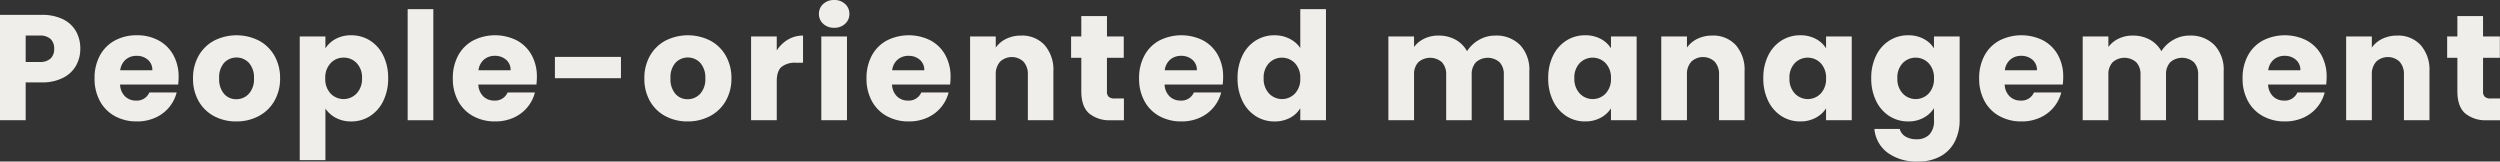 <svg xmlns="http://www.w3.org/2000/svg" xmlns:xlink="http://www.w3.org/1999/xlink" width="632.921" height="40.889" viewBox="0 0 632.921 40.889">
  <rect x="0" y="0" width="632.921" height="40.889" fill="#333333" stroke="none"/>
  <defs>
    <clipPath id="clip-path">
      <rect id="長方形_247" data-name="長方形 247" width="632.921" height="40.889" transform="translate(0 0)" fill="none"/>
    </clipPath>
  </defs>
  <g id="philosophy_ttl_01_en" transform="translate(0 0)">
    <g id="グループ_306" data-name="グループ 306" clip-path="url(#clip-path)">
      <path id="パス_2610" data-name="パス 2610" d="M19.267,16.588A7.83,7.83,0,0,1,16,19.684a11.506,11.506,0,0,1-5.471,1.178H6.5v9.576H0V3.762H10.527a11.982,11.982,0,0,1,5.395,1.1A7.576,7.576,0,0,1,19.229,7.9a8.842,8.842,0,0,1,1.1,4.446,8.6,8.6,0,0,1-1.063,4.238m-6.46-1.768a3.263,3.263,0,0,0,.912-2.47,3.262,3.262,0,0,0-.912-2.469,3.875,3.875,0,0,0-2.774-.874H6.5v6.687h3.535a3.875,3.875,0,0,0,2.774-.874" fill="#f0eeeb"/>
      <path id="パス_2611" data-name="パス 2611" d="M45.106,21.394H30.4a4.412,4.412,0,0,0,1.273,3.021,3.888,3.888,0,0,0,2.754,1.046,3.417,3.417,0,0,0,3.383-2.053h6.916a9.512,9.512,0,0,1-1.919,3.763,9.615,9.615,0,0,1-3.477,2.621,11.159,11.159,0,0,1-4.674.95,11.359,11.359,0,0,1-5.548-1.33,9.444,9.444,0,0,1-3.8-3.8,11.729,11.729,0,0,1-1.368-5.775,11.865,11.865,0,0,1,1.349-5.777,9.329,9.329,0,0,1,3.781-3.8A11.446,11.446,0,0,1,34.656,8.93a11.342,11.342,0,0,1,5.472,1.292,9.285,9.285,0,0,1,3.743,3.686,11.194,11.194,0,0,1,1.349,5.586,16.579,16.579,0,0,1-.114,1.9m-6.536-3.61a3.342,3.342,0,0,0-1.14-2.66,4.2,4.2,0,0,0-2.85-.987,4.11,4.11,0,0,0-2.755.95,4.217,4.217,0,0,0-1.387,2.7Z" fill="#f0eeeb"/>
      <path id="パス_2612" data-name="パス 2612" d="M54.207,29.412a9.722,9.722,0,0,1-3.914-3.8,11.342,11.342,0,0,1-1.425-5.775,11.264,11.264,0,0,1,1.443-5.758,9.8,9.8,0,0,1,3.952-3.818,12.556,12.556,0,0,1,11.248,0,9.8,9.8,0,0,1,3.953,3.818,11.275,11.275,0,0,1,1.444,5.758,11.15,11.15,0,0,1-1.463,5.757,9.9,9.9,0,0,1-3.99,3.818,11.921,11.921,0,0,1-5.644,1.33,11.685,11.685,0,0,1-5.6-1.33m8.778-5.662A5.431,5.431,0,0,0,64.3,19.837a5.54,5.54,0,0,0-1.273-3.914,4.32,4.32,0,0,0-6.289-.02,5.58,5.58,0,0,0-1.255,3.934,5.643,5.643,0,0,0,1.235,3.913,4,4,0,0,0,3.1,1.368,4.236,4.236,0,0,0,3.174-1.368" fill="#f0eeeb"/>
      <path id="パス_2613" data-name="パス 2613" d="M85.006,9.843a8.046,8.046,0,0,1,3.914-.912,8.789,8.789,0,0,1,4.75,1.33,9.228,9.228,0,0,1,3.363,3.8A12.683,12.683,0,0,1,98.268,19.8a12.8,12.8,0,0,1-1.235,5.757,9.331,9.331,0,0,1-3.363,3.838,8.694,8.694,0,0,1-4.75,1.349,8.077,8.077,0,0,1-3.895-.912,7.138,7.138,0,0,1-2.641-2.356V40.547h-6.5V9.235h6.5v3a7.049,7.049,0,0,1,2.622-2.394m5.3,6.137a4.454,4.454,0,0,0-3.325-1.387A4.384,4.384,0,0,0,83.695,16a5.31,5.31,0,0,0-1.349,3.838,5.308,5.308,0,0,0,1.349,3.838,4.545,4.545,0,0,0,6.592-.019A5.333,5.333,0,0,0,91.656,19.8a5.252,5.252,0,0,0-1.349-3.819" fill="#f0eeeb"/>
      <rect id="長方形_245" data-name="長方形 245" width="6.498" height="28.12" transform="translate(103.207 2.319)" fill="#f0eeeb"/>
      <path id="パス_2614" data-name="パス 2614" d="M135.81,21.394H121.1a4.412,4.412,0,0,0,1.274,3.021,3.886,3.886,0,0,0,2.754,1.046,3.416,3.416,0,0,0,3.382-2.053h6.916a9.486,9.486,0,0,1-1.919,3.763,9.611,9.611,0,0,1-3.476,2.621,11.164,11.164,0,0,1-4.675.95,11.359,11.359,0,0,1-5.548-1.33,9.45,9.45,0,0,1-3.8-3.8,11.728,11.728,0,0,1-1.368-5.775,11.866,11.866,0,0,1,1.35-5.777,9.327,9.327,0,0,1,3.78-3.8,12.313,12.313,0,0,1,11.059-.039,9.292,9.292,0,0,1,3.743,3.686,11.2,11.2,0,0,1,1.348,5.586,16.578,16.578,0,0,1-.114,1.9m-6.536-3.61a3.342,3.342,0,0,0-1.14-2.66,4.2,4.2,0,0,0-2.849-.987,4.109,4.109,0,0,0-2.755.95,4.213,4.213,0,0,0-1.388,2.7Z" fill="#f0eeeb"/>
      <rect id="長方形_246" data-name="長方形 246" width="16.72" height="5.396" transform="translate(140.485 14.403)" fill="#f0eeeb"/>
      <path id="パス_2615" data-name="パス 2615" d="M168.472,29.412a9.722,9.722,0,0,1-3.914-3.8,11.342,11.342,0,0,1-1.425-5.775,11.264,11.264,0,0,1,1.443-5.758,9.8,9.8,0,0,1,3.952-3.818,12.556,12.556,0,0,1,11.248,0,9.8,9.8,0,0,1,3.953,3.818,11.275,11.275,0,0,1,1.444,5.758,11.15,11.15,0,0,1-1.463,5.757,9.9,9.9,0,0,1-3.99,3.818,11.921,11.921,0,0,1-5.644,1.33,11.685,11.685,0,0,1-5.6-1.33m8.778-5.662a5.431,5.431,0,0,0,1.311-3.913,5.54,5.54,0,0,0-1.273-3.914A4.32,4.32,0,0,0,171,15.9a5.58,5.58,0,0,0-1.255,3.934,5.643,5.643,0,0,0,1.235,3.913,4,4,0,0,0,3.1,1.368,4.236,4.236,0,0,0,3.174-1.368" fill="#f0eeeb"/>
      <path id="パス_2616" data-name="パス 2616" d="M199.5,10.014a7.353,7.353,0,0,1,3.8-1.007v6.878h-1.786a5.48,5.48,0,0,0-3.648,1.045q-1.217,1.046-1.216,3.667v9.842h-6.5V9.235h6.5v3.534a8.572,8.572,0,0,1,2.85-2.755" fill="#f0eeeb"/>
      <path id="パス_2617" data-name="パス 2617" d="M208.409,6.024a3.263,3.263,0,0,1-1.083-2.489,3.305,3.305,0,0,1,1.083-2.527A3.941,3.941,0,0,1,211.2,0a3.89,3.89,0,0,1,2.755,1.008,3.305,3.305,0,0,1,1.083,2.527,3.263,3.263,0,0,1-1.083,2.489A3.885,3.885,0,0,1,211.2,7.031a3.936,3.936,0,0,1-2.793-1.007m6.023,24.415h-6.5V9.235h6.5Z" fill="#f0eeeb"/>
      <path id="パス_2618" data-name="パス 2618" d="M240.538,21.394H225.832a4.412,4.412,0,0,0,1.273,3.021,3.888,3.888,0,0,0,2.754,1.046,3.417,3.417,0,0,0,3.383-2.053h6.916a9.512,9.512,0,0,1-1.919,3.763,9.615,9.615,0,0,1-3.477,2.621,11.159,11.159,0,0,1-4.674.95,11.359,11.359,0,0,1-5.548-1.33,9.444,9.444,0,0,1-3.8-3.8,11.728,11.728,0,0,1-1.368-5.775,11.865,11.865,0,0,1,1.349-5.777,9.329,9.329,0,0,1,3.781-3.8,12.311,12.311,0,0,1,11.058-.039,9.285,9.285,0,0,1,3.743,3.686,11.194,11.194,0,0,1,1.349,5.586,16.578,16.578,0,0,1-.114,1.9M234,17.784a3.342,3.342,0,0,0-1.14-2.66,4.2,4.2,0,0,0-2.85-.987,4.11,4.11,0,0,0-2.755.95,4.217,4.217,0,0,0-1.387,2.7Z" fill="#f0eeeb"/>
      <path id="パス_2619" data-name="パス 2619" d="M264.459,11.42a9.414,9.414,0,0,1,2.223,6.631V30.439h-6.46V18.925a4.651,4.651,0,0,0-1.1-3.307,4.321,4.321,0,0,0-5.928,0,4.655,4.655,0,0,0-1.1,3.307V30.439h-6.5V9.234h6.5v2.813a6.848,6.848,0,0,1,2.66-2.224,8.461,8.461,0,0,1,3.762-.816,7.7,7.7,0,0,1,5.947,2.413" fill="#f0eeeb"/>
      <path id="パス_2620" data-name="パス 2620" d="M284.541,24.929v5.51h-3.306a8.087,8.087,0,0,1-5.509-1.729q-1.977-1.729-1.977-5.643V14.631h-2.584v-5.4h2.584V4.067h6.5V9.235H284.5v5.4h-4.257v8.512a1.779,1.779,0,0,0,.456,1.368,2.233,2.233,0,0,0,1.521.418Z" fill="#f0eeeb"/>
      <path id="パス_2621" data-name="パス 2621" d="M309.545,21.394H294.839a4.412,4.412,0,0,0,1.274,3.021,3.886,3.886,0,0,0,2.754,1.046,3.416,3.416,0,0,0,3.382-2.053h6.916a9.486,9.486,0,0,1-1.919,3.763,9.611,9.611,0,0,1-3.476,2.621,11.164,11.164,0,0,1-4.675.95,11.359,11.359,0,0,1-5.548-1.33,9.45,9.45,0,0,1-3.8-3.8,11.728,11.728,0,0,1-1.368-5.775,11.866,11.866,0,0,1,1.35-5.777,9.327,9.327,0,0,1,3.78-3.8,12.313,12.313,0,0,1,11.059-.039,9.291,9.291,0,0,1,3.743,3.686,11.2,11.2,0,0,1,1.348,5.586,16.582,16.582,0,0,1-.114,1.9m-6.536-3.61a3.342,3.342,0,0,0-1.14-2.66,4.2,4.2,0,0,0-2.849-.987,4.108,4.108,0,0,0-2.755.95,4.213,4.213,0,0,0-1.388,2.7Z" fill="#f0eeeb"/>
      <path id="パス_2622" data-name="パス 2622" d="M314.542,14.061a9.208,9.208,0,0,1,3.363-3.8,8.775,8.775,0,0,1,4.75-1.33,8.341,8.341,0,0,1,3.819.874,6.984,6.984,0,0,1,2.718,2.355V2.318h6.5v28.12h-6.5V27.4a6.619,6.619,0,0,1-2.6,2.432,8.161,8.161,0,0,1-3.933.912,8.688,8.688,0,0,1-4.75-1.348,9.331,9.331,0,0,1-3.363-3.838,12.8,12.8,0,0,1-1.235-5.757,12.677,12.677,0,0,1,1.235-5.738M327.842,16a4.569,4.569,0,0,0-6.574-.019,5.246,5.246,0,0,0-1.349,3.82,5.376,5.376,0,0,0,1.349,3.856,4.525,4.525,0,0,0,6.574.02,5.316,5.316,0,0,0,1.35-3.838A5.317,5.317,0,0,0,327.842,16" fill="#f0eeeb"/>
      <path id="パス_2623" data-name="パス 2623" d="M384.842,11.4a9.116,9.116,0,0,1,2.337,6.65V30.438h-6.46V18.924a4.378,4.378,0,0,0-1.083-3.172,4.528,4.528,0,0,0-5.967,0,4.378,4.378,0,0,0-1.083,3.172V30.438h-6.46V18.924a4.373,4.373,0,0,0-1.083-3.172,4.526,4.526,0,0,0-5.966,0,4.382,4.382,0,0,0-1.083,3.172V30.438h-6.5V9.234h6.5v2.66a6.968,6.968,0,0,1,2.584-2.109,8.135,8.135,0,0,1,3.611-.779,8.787,8.787,0,0,1,4.275,1.026,7.355,7.355,0,0,1,2.944,2.926,8.565,8.565,0,0,1,3-2.85,8.121,8.121,0,0,1,4.143-1.1,8.388,8.388,0,0,1,6.289,2.394" fill="#f0eeeb"/>
      <path id="パス_2624" data-name="パス 2624" d="M393.2,14.061a9.208,9.208,0,0,1,3.363-3.8,8.775,8.775,0,0,1,4.75-1.33,8.15,8.15,0,0,1,3.933.912,6.721,6.721,0,0,1,2.6,2.393v-3h6.5v21.2h-6.5v-3a7.011,7.011,0,0,1-2.642,2.394,8.158,8.158,0,0,1-3.933.912,8.621,8.621,0,0,1-4.712-1.348,9.331,9.331,0,0,1-3.363-3.838,12.8,12.8,0,0,1-1.235-5.757,12.677,12.677,0,0,1,1.235-5.738M406.5,16a4.569,4.569,0,0,0-6.574-.019,5.246,5.246,0,0,0-1.349,3.82,5.376,5.376,0,0,0,1.349,3.856,4.525,4.525,0,0,0,6.574.02,5.316,5.316,0,0,0,1.35-3.838A5.317,5.317,0,0,0,406.5,16" fill="#f0eeeb"/>
      <path id="パス_2625" data-name="パス 2625" d="M439.446,11.42a9.409,9.409,0,0,1,2.223,6.631V30.439h-6.46V18.925a4.655,4.655,0,0,0-1.1-3.307,4.321,4.321,0,0,0-5.928,0,4.655,4.655,0,0,0-1.1,3.307V30.439h-6.5V9.234h6.5v2.813a6.855,6.855,0,0,1,2.66-2.224,8.461,8.461,0,0,1,3.762-.816,7.693,7.693,0,0,1,5.947,2.413" fill="#f0eeeb"/>
      <path id="パス_2626" data-name="パス 2626" d="M447.654,14.061a9.208,9.208,0,0,1,3.363-3.8,8.775,8.775,0,0,1,4.75-1.33,8.15,8.15,0,0,1,3.933.912,6.721,6.721,0,0,1,2.6,2.393v-3h6.5v21.2h-6.5v-3a7.011,7.011,0,0,1-2.642,2.394,8.158,8.158,0,0,1-3.933.912,8.621,8.621,0,0,1-4.712-1.348,9.331,9.331,0,0,1-3.363-3.838,12.8,12.8,0,0,1-1.235-5.757,12.677,12.677,0,0,1,1.235-5.738M460.954,16a4.569,4.569,0,0,0-6.574-.019,5.246,5.246,0,0,0-1.349,3.82,5.376,5.376,0,0,0,1.349,3.856,4.525,4.525,0,0,0,6.574.02,5.316,5.316,0,0,0,1.35-3.838A5.317,5.317,0,0,0,460.954,16" fill="#f0eeeb"/>
      <path id="パス_2627" data-name="パス 2627" d="M487.021,9.843a6.721,6.721,0,0,1,2.6,2.393v-3h6.5V30.4a11.92,11.92,0,0,1-1.159,5.3,8.837,8.837,0,0,1-3.534,3.781,11.434,11.434,0,0,1-5.909,1.407,12.292,12.292,0,0,1-7.638-2.224,8.387,8.387,0,0,1-3.344-6.022h6.423a3.069,3.069,0,0,0,1.443,1.918,5.26,5.26,0,0,0,2.812.7,4.42,4.42,0,0,0,3.211-1.16,4.971,4.971,0,0,0,1.2-3.7v-3A7.2,7.2,0,0,1,487,29.811a7.908,7.908,0,0,1-3.915.931,8.688,8.688,0,0,1-4.75-1.348,9.331,9.331,0,0,1-3.363-3.838A12.8,12.8,0,0,1,473.74,19.8a12.677,12.677,0,0,1,1.235-5.738,9.208,9.208,0,0,1,3.363-3.8,8.775,8.775,0,0,1,4.75-1.33,8.149,8.149,0,0,1,3.933.912M488.275,16a4.569,4.569,0,0,0-6.574-.019,5.246,5.246,0,0,0-1.349,3.82,5.376,5.376,0,0,0,1.349,3.856,4.525,4.525,0,0,0,6.574.02,5.316,5.316,0,0,0,1.35-3.838A5.317,5.317,0,0,0,488.275,16" fill="#f0eeeb"/>
      <path id="パス_2628" data-name="パス 2628" d="M522.228,21.394H507.522a4.411,4.411,0,0,0,1.273,3.021,3.888,3.888,0,0,0,2.754,1.046,3.417,3.417,0,0,0,3.383-2.053h6.916a9.512,9.512,0,0,1-1.919,3.763,9.615,9.615,0,0,1-3.477,2.621,11.159,11.159,0,0,1-4.674.95,11.359,11.359,0,0,1-5.548-1.33,9.444,9.444,0,0,1-3.8-3.8,11.729,11.729,0,0,1-1.368-5.775,11.865,11.865,0,0,1,1.349-5.777,9.329,9.329,0,0,1,3.781-3.8,12.311,12.311,0,0,1,11.058-.039,9.285,9.285,0,0,1,3.743,3.686,11.194,11.194,0,0,1,1.349,5.586,16.581,16.581,0,0,1-.114,1.9m-6.536-3.61a3.342,3.342,0,0,0-1.14-2.66,4.2,4.2,0,0,0-2.85-.987,4.11,4.11,0,0,0-2.755.95,4.217,4.217,0,0,0-1.387,2.7Z" fill="#f0eeeb"/>
      <path id="パス_2629" data-name="パス 2629" d="M560.627,11.4a9.116,9.116,0,0,1,2.337,6.65V30.438H556.5V18.924a4.378,4.378,0,0,0-1.083-3.172,4.526,4.526,0,0,0-5.966,0,4.378,4.378,0,0,0-1.083,3.172V30.438h-6.46V18.924a4.378,4.378,0,0,0-1.083-3.172,4.526,4.526,0,0,0-5.966,0,4.378,4.378,0,0,0-1.083,3.172V30.438h-6.5V9.234h6.5v2.66a6.951,6.951,0,0,1,2.584-2.109,8.127,8.127,0,0,1,3.61-.779,8.781,8.781,0,0,1,4.275,1.026,7.364,7.364,0,0,1,2.945,2.926,8.557,8.557,0,0,1,3-2.85,8.118,8.118,0,0,1,4.142-1.1,8.385,8.385,0,0,1,6.289,2.394" fill="#f0eeeb"/>
      <path id="パス_2630" data-name="パス 2630" d="M588.918,21.394H574.212a4.412,4.412,0,0,0,1.273,3.021,3.888,3.888,0,0,0,2.754,1.046,3.417,3.417,0,0,0,3.383-2.053h6.916a9.512,9.512,0,0,1-1.919,3.763,9.616,9.616,0,0,1-3.477,2.621,11.159,11.159,0,0,1-4.674.95,11.359,11.359,0,0,1-5.548-1.33,9.444,9.444,0,0,1-3.8-3.8,11.729,11.729,0,0,1-1.368-5.775A11.865,11.865,0,0,1,569.1,14.06a9.329,9.329,0,0,1,3.781-3.8,12.311,12.311,0,0,1,11.058-.039,9.285,9.285,0,0,1,3.743,3.686,11.194,11.194,0,0,1,1.349,5.586,16.581,16.581,0,0,1-.114,1.9m-6.536-3.61a3.342,3.342,0,0,0-1.14-2.66,4.2,4.2,0,0,0-2.85-.987,4.11,4.11,0,0,0-2.755.95,4.217,4.217,0,0,0-1.387,2.7Z" fill="#f0eeeb"/>
      <path id="パス_2631" data-name="パス 2631" d="M612.839,11.42a9.414,9.414,0,0,1,2.223,6.631V30.439H608.6V18.925a4.651,4.651,0,0,0-1.1-3.307,4.321,4.321,0,0,0-5.928,0,4.655,4.655,0,0,0-1.1,3.307V30.439h-6.5V9.234h6.5v2.813a6.848,6.848,0,0,1,2.66-2.224,8.461,8.461,0,0,1,3.762-.816,7.7,7.7,0,0,1,5.947,2.413" fill="#f0eeeb"/>
      <path id="パス_2632" data-name="パス 2632" d="M632.921,24.929v5.51h-3.306a8.087,8.087,0,0,1-5.509-1.729q-1.977-1.729-1.977-5.643V14.631h-2.584v-5.4h2.584V4.067h6.5V9.235h4.257v5.4h-4.257v8.512a1.779,1.779,0,0,0,.456,1.368,2.233,2.233,0,0,0,1.521.418Z" fill="#f0eeeb"/>
    </g>
  </g>
</svg>
